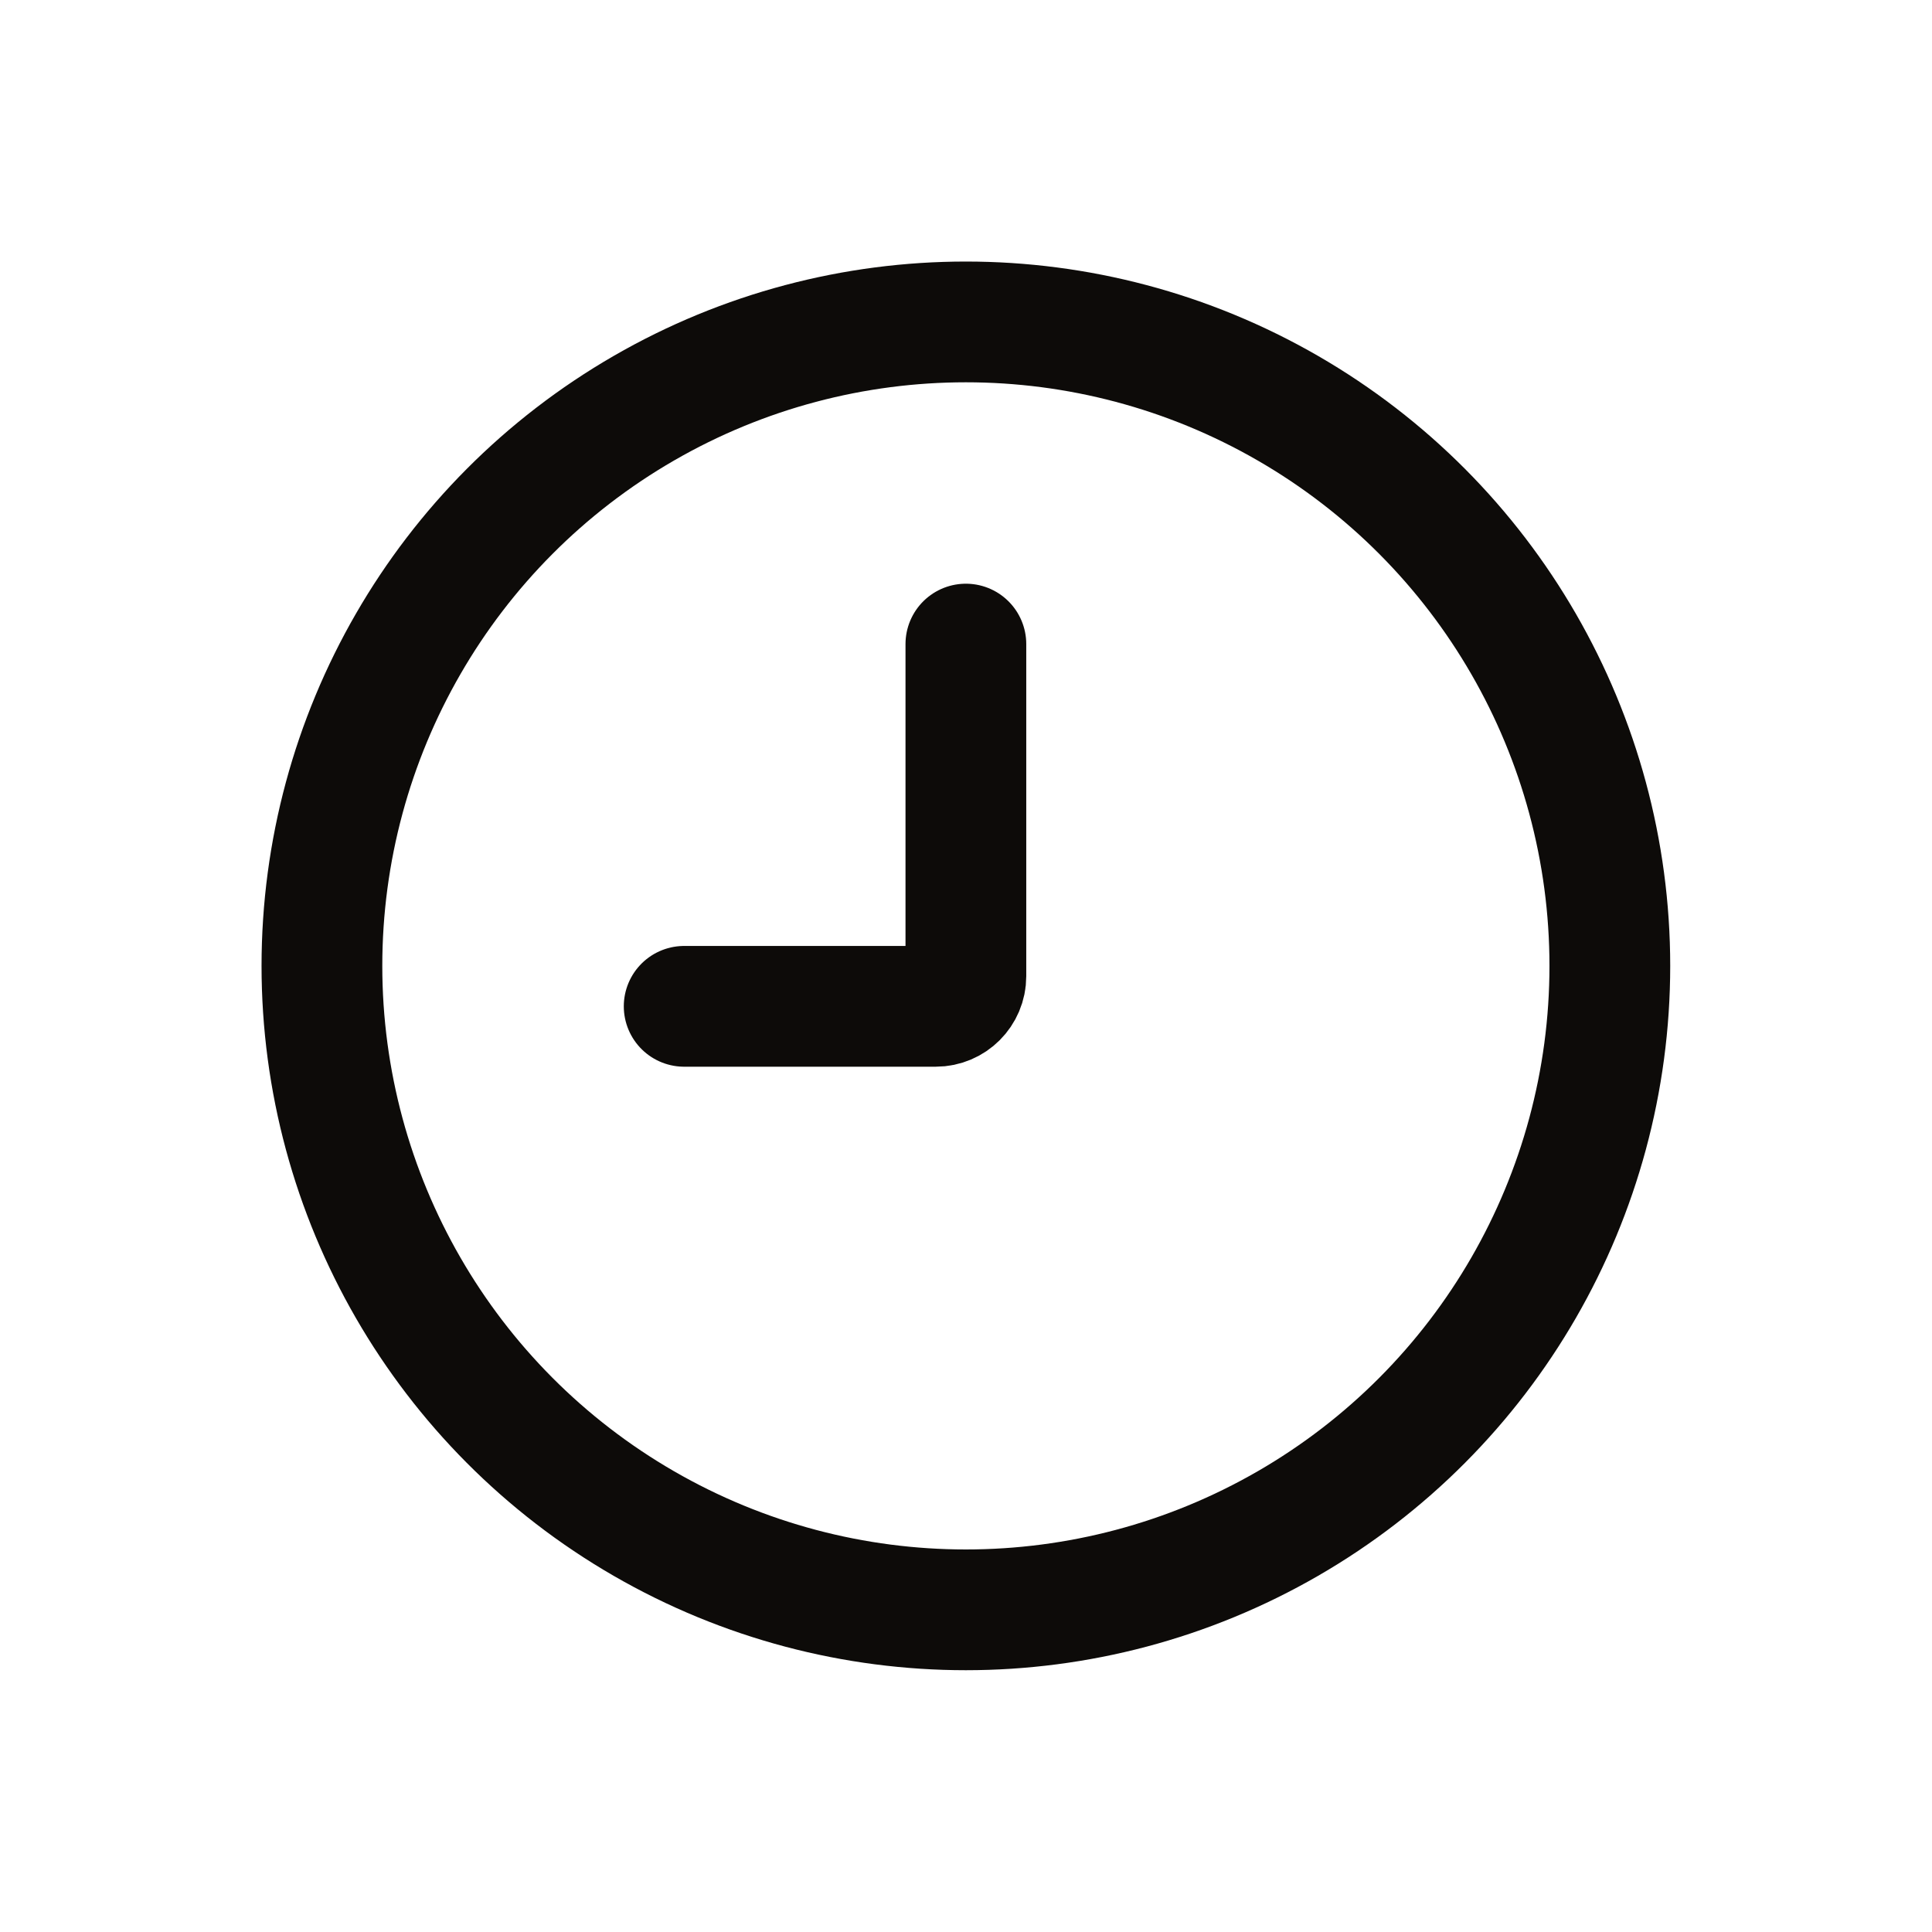 <svg width="16" height="16" viewBox="0 0 16 16" fill="none" xmlns="http://www.w3.org/2000/svg">
<circle cx="7.999" cy="7.999" r="5.333" stroke="#0D0B09"/>
<path d="M7.999 5.334V8.084C7.999 8.222 7.887 8.334 7.749 8.334H5.666" stroke="#0D0B09" stroke-linecap="round"/>
</svg>
